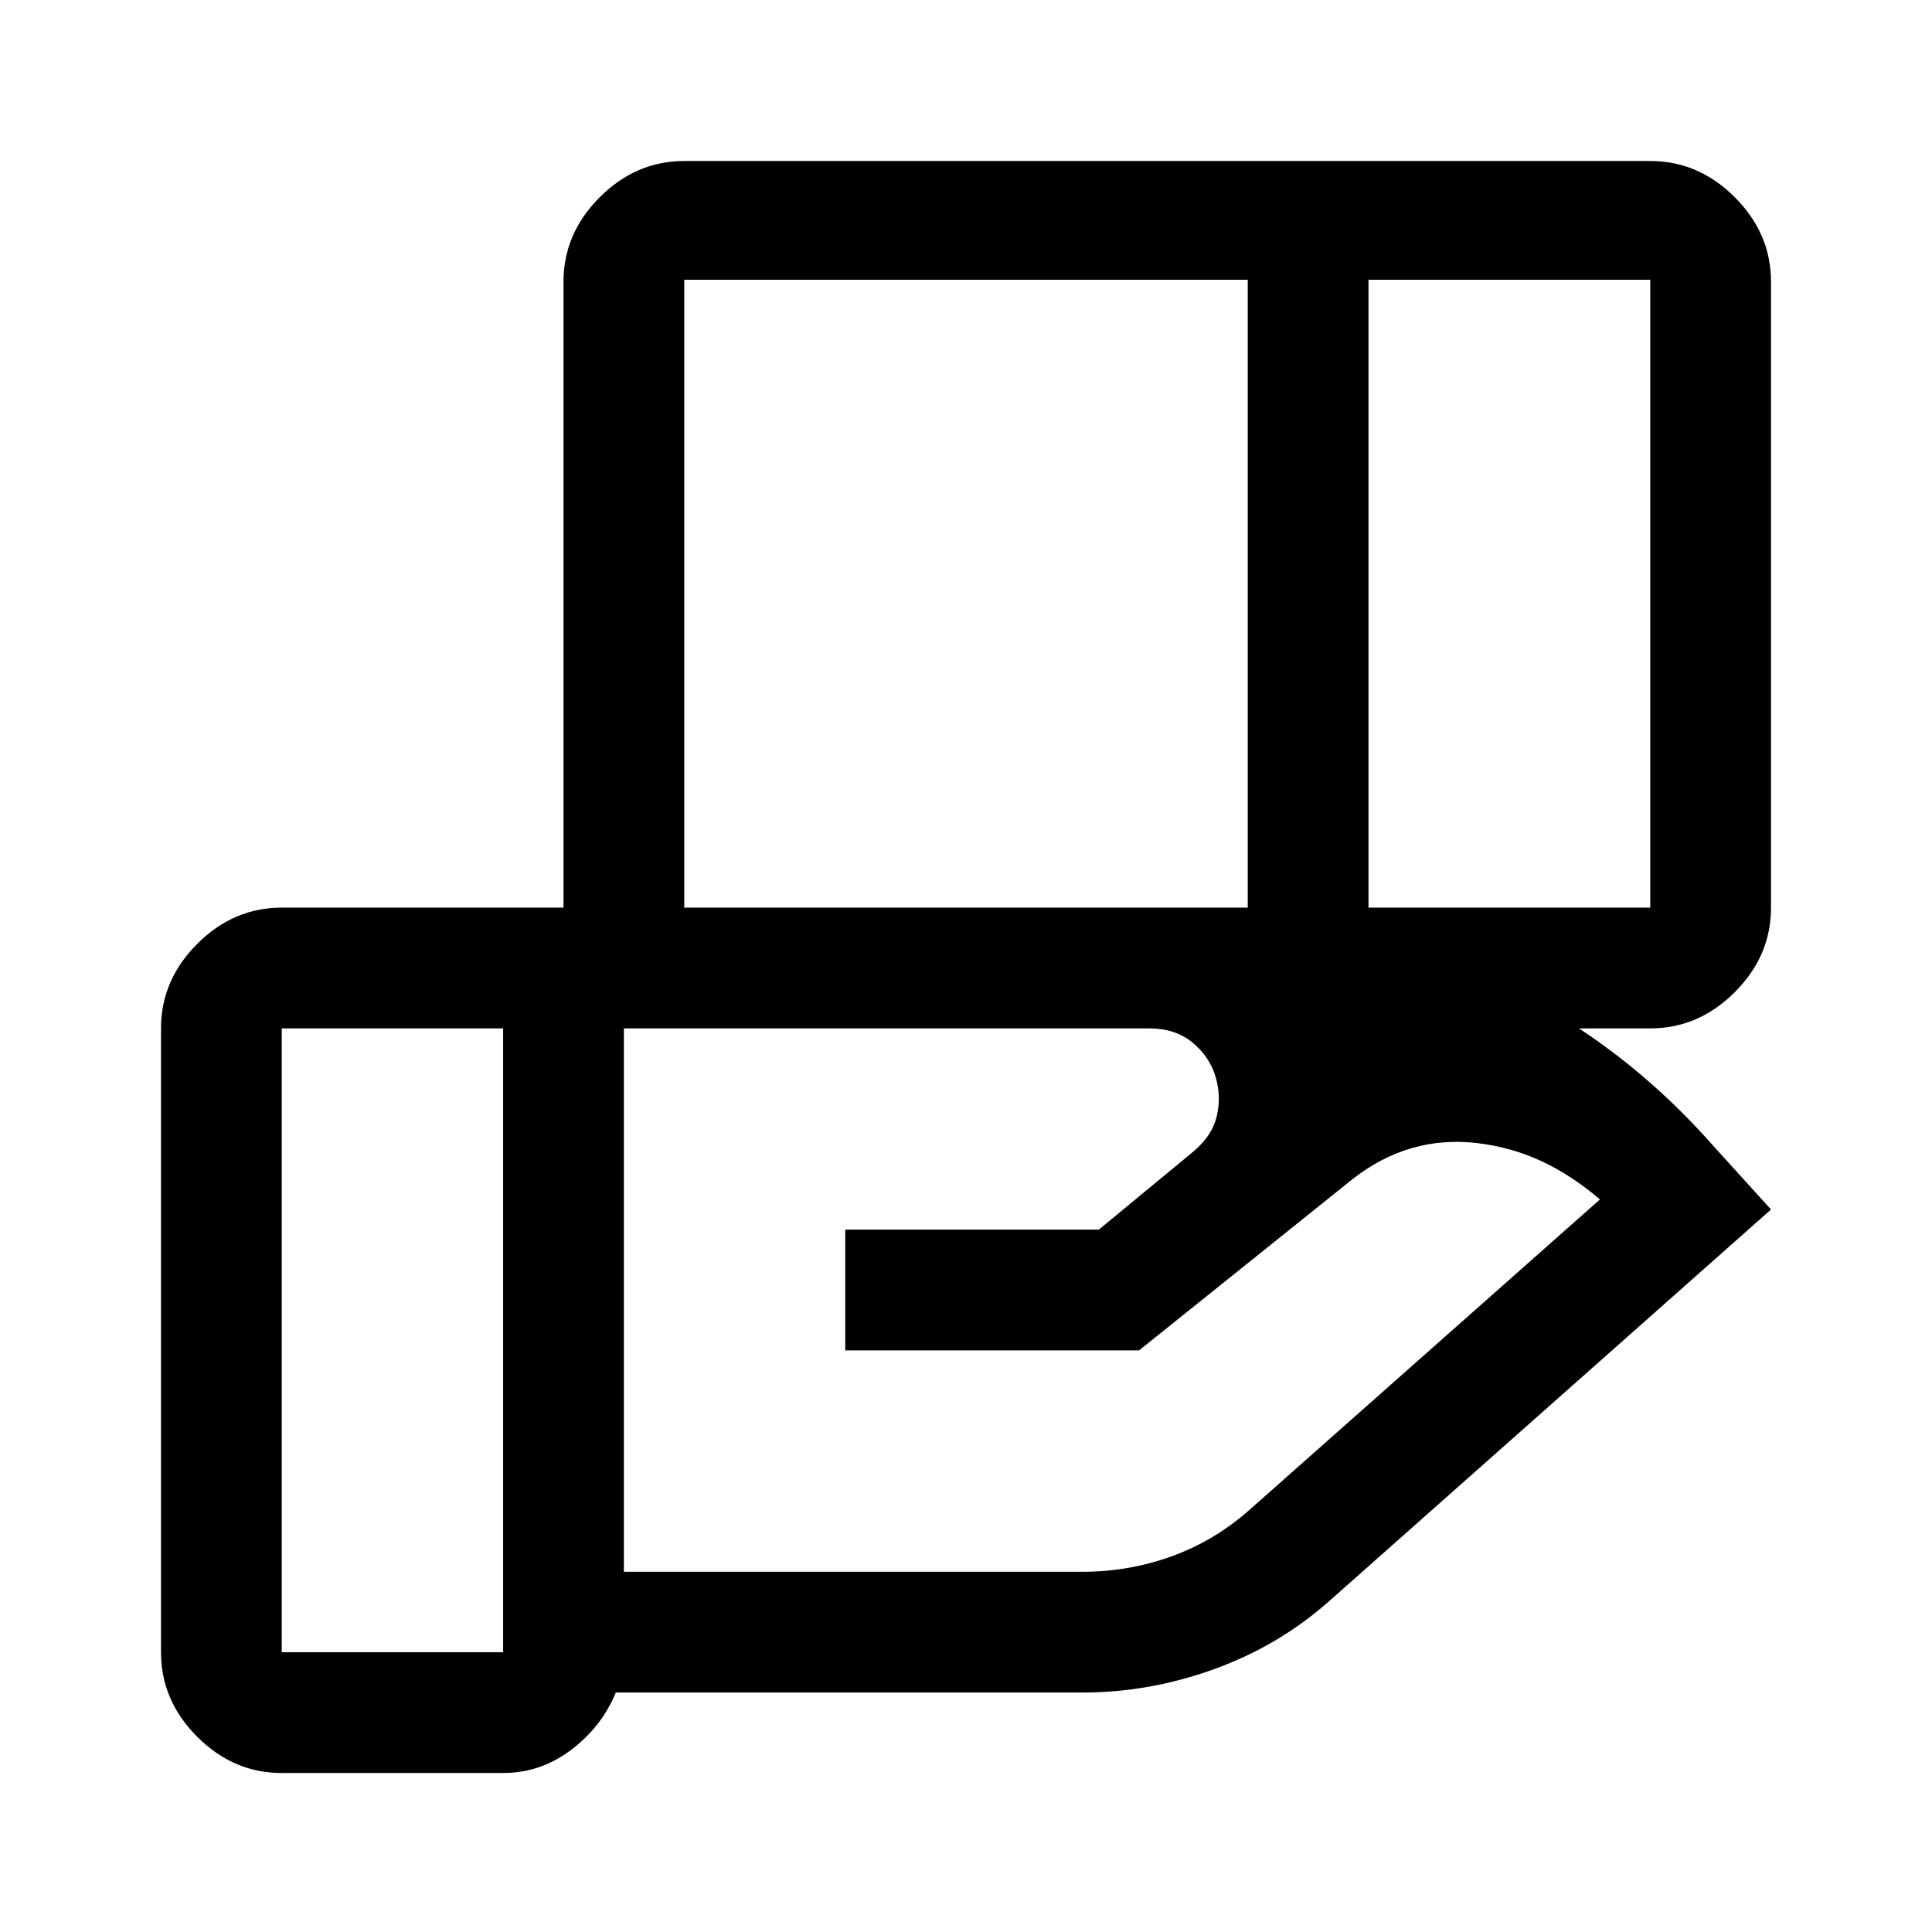 <svg xmlns="http://www.w3.org/2000/svg" width="48" height="48" viewBox="0 -960 960 960"><path d="M620-821H340v312h280v-312Zm200 0H680v312h140v-312ZM571-449H310v270h228q22.66 0 43.7-7.5Q602.74-194 620-209l175-155q-14-12-29-19t-32-9q-17-2-32.5 2.5t-29.27 15.28L566-289H420v-60h126l46-38q10-8 12.5-18t-.5-20q-3-10-11.5-17t-21.5-7Zm-321 0H140v310h110v-310Zm30 0v-371q0-24 18-42t42-18h480q24 0 42 18t18 42v311q0 24-18 42t-42 18H280ZM250-79H140q-24 0-42-18t-18-42v-310q0-24 18-42t42-18h431q81 0 154 29t126 89l29 32-220 195q-25 22-57 33.5T538-119H306q-7 17-22.21 28.5Q268.59-79 250-79Z"/></svg>